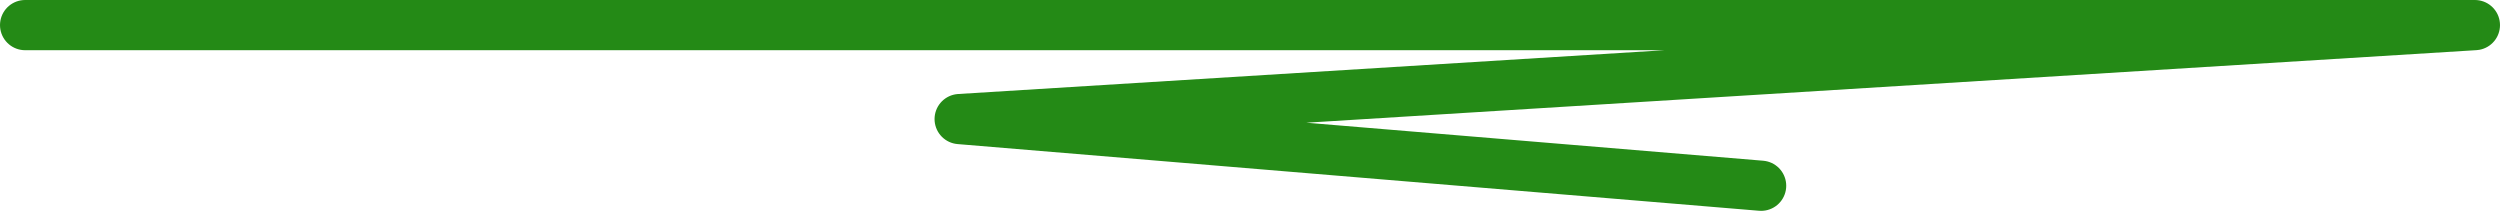 <?xml version="1.0" encoding="UTF-8"?> <svg xmlns="http://www.w3.org/2000/svg" viewBox="0 0 186.75 15.75" fill="none"><path d="M1.875 1.875H184.875L71.686 8.894L131.556 13.875" stroke="#248A16" stroke-width="3.75" stroke-linecap="round" stroke-linejoin="round"></path></svg> 